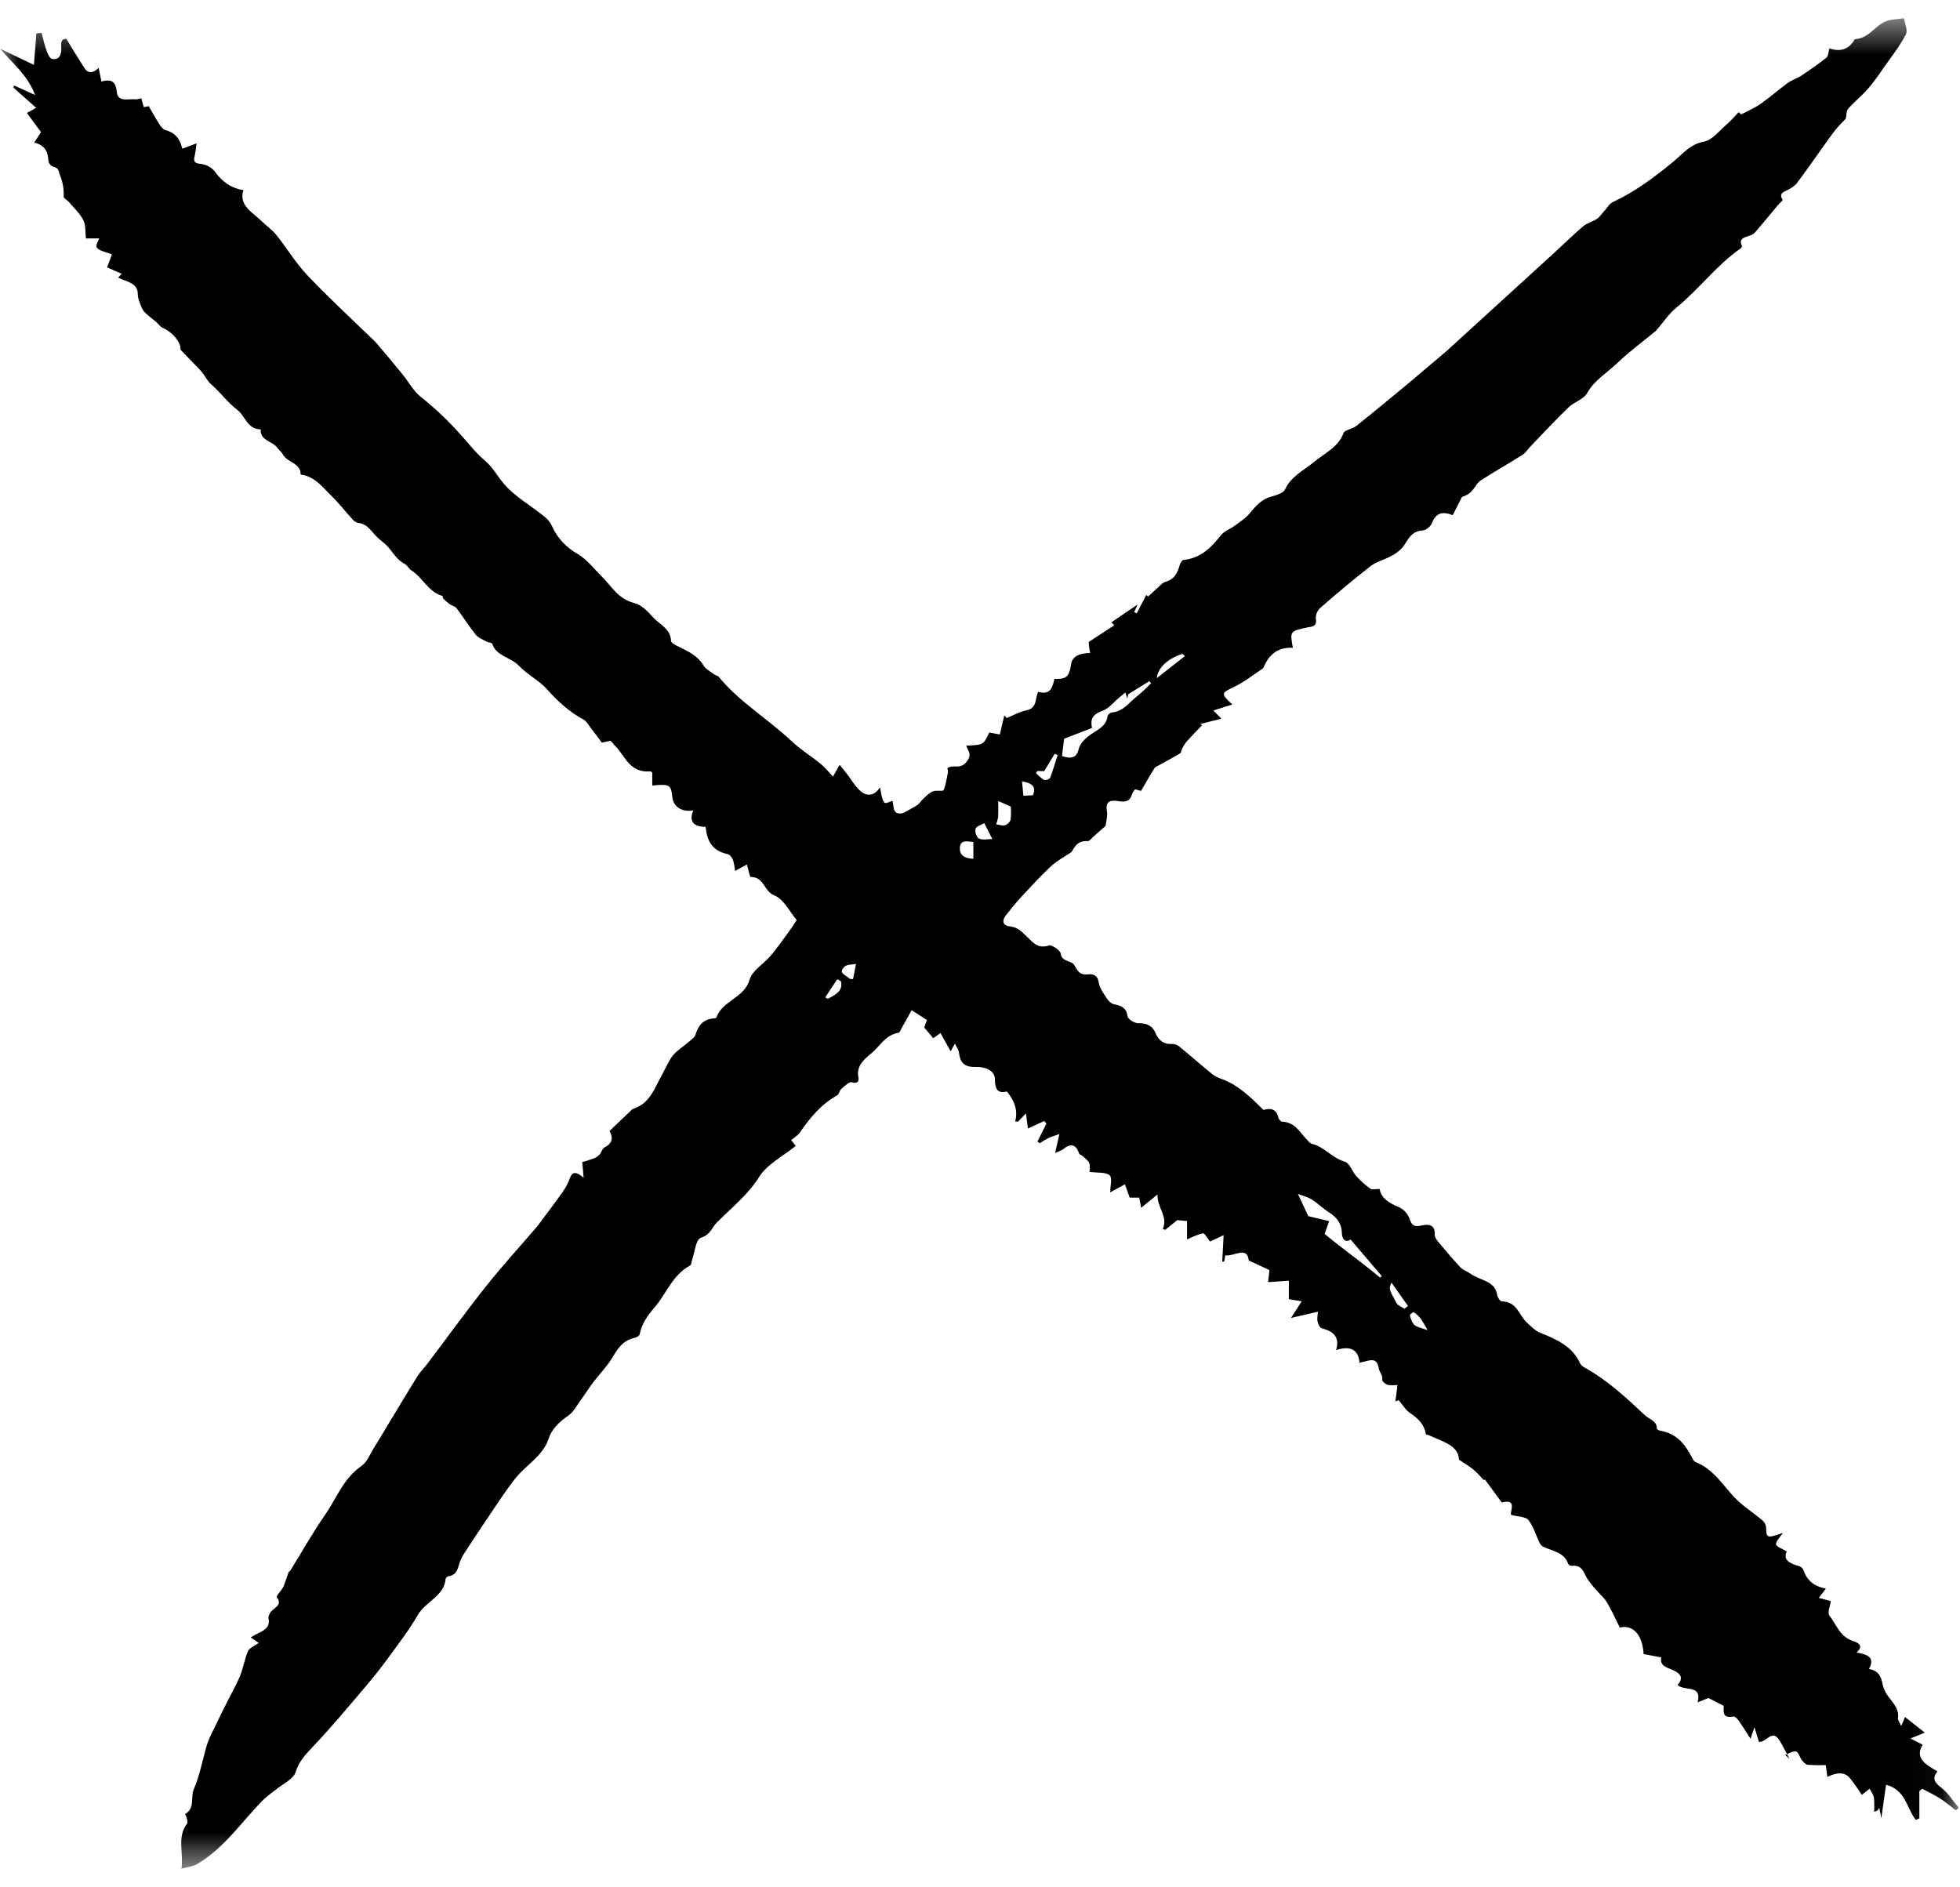 <svg width="54" height="52" viewBox="0 0 54 52" fill="none" xmlns="http://www.w3.org/2000/svg">
<g clip-path="url(#clip0_30_458)">
<mask id="mask0_30_458" style="mask-type:luminance" maskUnits="userSpaceOnUse" x="0" y="0" width="54" height="52">
<path d="M53.969 0.5H0V51.486H53.969V0.5Z" fill="white"/>
</mask>
<g mask="url(#mask0_30_458)">
<path d="M47.903 3.091L47.968 3.154C48.17 3.048 48.354 2.969 48.509 2.86C48.767 2.678 49.001 2.47 49.255 2.285C49.366 2.204 49.512 2.161 49.627 2.085C49.864 1.926 50.1 1.767 50.319 1.588C50.378 1.541 50.372 1.429 50.401 1.331C50.693 1.433 50.922 1.367 51.077 1.119C51.086 1.104 51.098 1.078 51.11 1.078C51.549 1.056 51.698 0.591 52.12 0.544C52.233 0.533 52.346 0.515 52.458 0.5C52.479 0.653 52.569 0.835 52.508 0.952C52.341 1.27 52.112 1.559 51.903 1.857C51.769 2.059 51.624 2.255 51.467 2.443C51.299 2.635 51.093 2.8 50.923 2.992C50.867 3.055 50.876 3.164 50.852 3.27C50.765 3.364 50.646 3.477 50.548 3.604C50.371 3.832 50.214 4.068 50.046 4.301C49.862 4.557 49.681 4.816 49.489 5.068C49.432 5.126 49.364 5.175 49.289 5.213C49.178 5.284 48.986 5.308 49.112 5.503C49.124 5.522 49.036 5.592 48.993 5.64C48.781 5.894 48.571 6.151 48.354 6.403C48.316 6.442 48.267 6.472 48.212 6.49C48.063 6.543 47.89 6.568 47.992 6.774C48 6.79 47.978 6.827 47.959 6.842C47.285 7.314 46.816 7.963 46.187 8.475C45.978 8.645 45.832 8.874 45.655 9.077C45.644 9.091 45.631 9.105 45.618 9.118C45.263 9.412 44.887 9.687 44.558 10.003C44.276 10.274 43.918 10.48 43.724 10.836C43.634 11 43.365 11.077 43.214 11.224C42.855 11.571 42.518 11.935 42.173 12.293C42.095 12.373 42.037 12.474 41.944 12.533C41.566 12.773 41.172 12.993 40.797 13.236C40.696 13.301 40.644 13.424 40.561 13.515C40.492 13.599 40.394 13.659 40.283 13.687C40.198 13.852 40.114 14.016 40.023 14.195C39.722 14.072 39.55 14.149 39.45 14.415C39.419 14.498 39.295 14.607 39.208 14.613C38.862 14.632 38.794 14.886 38.644 15.08C38.554 15.181 38.443 15.265 38.316 15.326C38.139 15.425 37.919 15.475 37.766 15.595C37.287 15.966 36.825 16.357 36.371 16.753C36.33 16.793 36.298 16.84 36.278 16.891C36.257 16.943 36.249 16.997 36.253 17.052C36.283 17.215 36.208 17.26 36.062 17.28L36.033 17.284C35.536 17.39 35.536 17.39 35.619 17.847C35.206 17.827 34.969 18.035 34.829 18.354C34.822 18.379 34.807 18.403 34.787 18.422C34.522 18.597 34.272 18.797 33.985 18.934C33.647 19.093 33.625 19.112 33.953 19.41L33.429 19.576L33.65 19.802L33.065 19.949L33.12 19.979C32.977 20.129 32.83 20.278 32.692 20.432C32.642 20.496 32.599 20.565 32.565 20.637C32.544 20.675 32.547 20.737 32.515 20.756C32.323 20.872 32.123 20.977 31.927 21.086C31.886 21.109 31.832 21.128 31.809 21.162C31.684 21.36 31.572 21.563 31.435 21.792L31.274 21.747C31.239 21.785 31.21 21.828 31.19 21.875C31.145 22.064 31.019 22.11 30.821 22.074C30.58 22.031 30.451 22.086 30.496 22.346C30.521 22.487 30.473 22.639 30.461 22.754C30.343 22.86 30.239 22.951 30.134 23.042C30.079 23.089 30.02 23.177 29.966 23.174C29.679 23.16 29.612 23.333 29.517 23.479C29.329 23.607 29.118 23.716 28.956 23.867C28.665 24.138 28.398 24.431 28.129 24.721C27.98 24.883 27.842 25.054 27.708 25.227C27.602 25.364 27.623 25.504 27.821 25.523C28.058 25.547 28.169 25.692 28.308 25.823C28.465 25.971 28.598 26.149 28.899 26.05C28.973 26.026 29.212 26.182 29.221 26.268C29.247 26.504 29.513 26.462 29.589 26.578C29.687 26.727 29.725 26.872 29.973 26.846C30.123 26.83 30.241 26.871 30.268 27.058C30.293 27.217 30.401 27.365 30.493 27.508C30.537 27.577 30.619 27.657 30.698 27.671C30.912 27.711 31.038 27.782 31.065 28.002C31.075 28.078 31.26 28.195 31.361 28.192C31.604 28.186 31.754 28.269 31.833 28.457C31.913 28.645 32.037 28.775 32.287 28.764C32.356 28.763 32.423 28.784 32.477 28.823C32.785 29.074 33.082 29.336 33.39 29.588C33.464 29.645 33.549 29.691 33.641 29.721C34.124 29.896 34.455 30.232 34.812 30.583C35.011 30.517 35.173 30.561 35.222 30.799C35.231 30.839 35.288 30.901 35.325 30.905C35.675 30.918 35.797 31.183 35.984 31.374C36.033 31.427 36.081 31.498 36.145 31.514C36.495 31.604 36.697 31.903 37.05 32.007C37.189 32.048 37.252 32.278 37.369 32.407C37.483 32.534 37.613 32.65 37.756 32.752C37.803 32.786 37.906 32.758 38.01 32.758C38.047 33.007 38.269 33.15 38.553 33.265C38.681 33.329 38.777 33.433 38.824 33.557C38.883 33.724 38.931 33.822 39.161 33.766C39.39 33.71 39.545 33.766 39.529 34.021C39.525 34.082 39.575 34.155 39.62 34.209C39.82 34.448 40.02 34.688 40.235 34.917C40.307 34.994 40.43 35.032 40.52 35.098C40.769 35.279 41.186 35.285 41.245 35.667C41.256 35.737 41.327 35.853 41.374 35.855C41.804 35.866 41.843 36.234 42.064 36.437C42.182 36.543 42.293 36.665 42.436 36.722C42.902 36.906 43.335 37.11 43.535 37.569C43.569 37.622 43.619 37.664 43.68 37.692C44.308 38.045 44.815 38.521 45.323 38.996C45.441 39.106 45.658 39.155 45.647 39.361C45.647 39.379 45.706 39.414 45.737 39.418C46.204 39.497 46.429 39.804 46.614 40.152C46.639 40.199 46.666 40.262 46.712 40.281C47.208 40.482 47.451 40.899 47.779 41.249C48.003 41.488 48.3 41.673 48.555 41.888C48.615 41.94 48.652 42.01 48.658 42.085C48.663 42.355 48.687 42.376 48.966 42.287C48.999 42.277 49.031 42.265 49.12 42.234C49.032 42.371 48.92 42.469 48.933 42.551C48.942 42.619 49.102 42.669 49.228 42.745C49.12 42.96 49.284 43.073 49.541 43.141C49.572 43.149 49.6 43.162 49.625 43.18C49.649 43.199 49.669 43.221 49.683 43.247C49.771 43.526 49.961 43.706 50.306 43.769L50.11 44.025L50.44 44.113C50.423 44.256 50.339 44.434 50.404 44.516C50.597 44.76 50.683 45.088 51.048 45.212C51.186 45.259 51.364 45.334 51.149 45.533C51.459 45.578 51.665 45.671 51.492 45.984C51.812 46.041 51.835 46.261 51.886 46.476C51.919 46.584 51.974 46.684 52.049 46.773C52.183 46.947 52.326 47.112 52.291 47.346C52.284 47.392 52.331 47.446 52.381 47.558L52.484 47.307L53.031 47.737L52.636 47.899L52.97 48.072C52.742 48.455 53.07 48.622 53.381 48.807C53.217 49.002 53.307 49.115 53.486 49.256C53.679 49.408 53.81 49.622 53.968 49.809L53.887 49.878C53.74 49.767 53.601 49.648 53.445 49.548C53.289 49.449 53.122 49.371 52.96 49.284L52.88 49.348V50.1L52.782 50.144C52.526 49.818 52.511 49.319 51.963 49.174L51.832 50.099L51.779 49.823C51.779 49.823 51.764 49.823 51.76 49.825C51.757 49.828 51.757 49.843 51.752 49.85C51.737 49.875 51.72 49.9 51.634 49.916C51.642 49.788 51.641 49.66 51.629 49.533C51.615 49.446 51.552 49.366 51.511 49.283L51.294 49.454C51.192 49.291 51.081 49.134 50.96 48.983C50.82 48.824 50.614 48.824 50.346 48.958C50.332 48.858 50.319 48.766 50.301 48.632C50.136 48.639 49.97 48.636 49.805 48.625C49.746 48.619 49.687 48.547 49.642 48.494C49.583 48.417 49.556 48.282 49.484 48.259C49.411 48.236 49.286 48.315 49.185 48.35L49.303 48.46C49.212 48.291 49.129 48.119 49.028 47.955C48.82 47.617 48.664 48.022 48.459 47.992C48.426 47.883 48.392 47.771 48.337 47.59C48.291 47.721 48.269 47.785 48.228 47.907C48.099 47.707 48.004 47.551 47.898 47.4C47.866 47.354 47.796 47.285 47.758 47.294C47.437 47.354 47.492 47.149 47.489 47L47.068 46.783L46.77 46.905C46.902 46.394 46.393 46.61 46.221 46.423C46.373 46.253 46.328 46.127 46.111 46.023C45.954 45.947 45.716 45.917 45.77 45.666L45.283 45.573C45.254 45.049 44.994 44.751 44.627 44.843C44.512 44.613 44.406 44.375 44.273 44.149C44.203 44.029 44.086 43.933 43.993 43.824C43.894 43.717 43.804 43.604 43.724 43.486C43.626 43.32 43.592 43.106 43.295 43.143C43.276 43.141 43.257 43.135 43.24 43.125C43.224 43.115 43.211 43.101 43.202 43.085C43.103 42.767 42.762 42.738 42.503 42.609C42.46 42.579 42.427 42.538 42.41 42.492C42.311 42.286 42.248 42.058 42.108 41.877C42.04 41.79 41.832 41.791 41.63 41.737C41.601 41.631 41.807 41.287 41.374 41.396L40.909 40.761L40.882 40.782C40.794 40.682 40.701 40.587 40.602 40.497C40.498 40.409 40.375 40.338 40.197 40.218C40.187 39.82 39.736 39.718 39.366 39.543C39.341 39.531 39.288 39.529 39.286 39.516C39.244 39.264 39.091 39.093 38.861 38.941C38.725 38.853 38.641 38.7 38.534 38.576L38.443 38.614C38.464 38.467 38.484 38.318 38.502 38.161C38.423 38.161 38.321 38.178 38.232 38.155C38.169 38.138 38.075 38.06 38.082 38.021C38.103 37.893 38 37.794 37.989 37.712C37.935 37.344 37.698 37.508 37.457 37.545C37.428 37.209 37.229 37.06 36.811 37.199C36.917 36.833 36.736 36.68 36.417 36.598C36.358 36.583 36.315 36.477 36.299 36.406C36.283 36.335 36.303 36.256 36.31 36.141L35.568 36.313L35.863 35.854L35.509 35.796V35.286L34.937 35.327C34.95 35.206 34.962 35.105 34.974 34.994L34.405 34.729C34.359 34.315 33.992 34.629 33.755 34.588C33.745 34.65 33.736 34.706 33.728 34.762H33.674C33.686 34.532 33.697 34.302 33.712 34.031L33.339 34.208C33.261 34.112 33.185 33.972 33.146 33.98C32.994 34.01 32.854 34.086 32.704 34.148V33.642L32.435 33.618L32.102 33.886L32.035 33.859C32.19 33.523 31.881 33.285 31.89 32.911L31.438 33.278C31.419 33.172 31.404 33.091 31.387 32.997H31.124C31.082 32.882 31.042 32.77 30.993 32.631L30.587 32.852C30.587 32.671 30.655 32.456 30.569 32.381C30.466 32.29 30.233 32.318 30.018 32.288C30.018 32.236 30.041 32.134 30.011 32.048C29.986 31.977 29.901 31.92 29.838 31.86C29.805 31.829 29.739 31.811 29.728 31.776C29.641 31.517 29.491 31.497 29.282 31.67C29.249 31.697 29.201 31.709 29.07 31.767C29.117 31.564 29.148 31.425 29.188 31.245C29.089 31.281 28.989 31.31 28.896 31.351C28.81 31.396 28.727 31.445 28.646 31.498L28.583 31.452L28.83 30.956L28.768 30.887L28.322 31.093C28.305 30.969 28.289 30.846 28.265 30.677L28.049 30.903H27.969C28.05 30.597 27.953 30.332 27.741 30.072C27.477 30.144 27.411 29.986 27.411 29.744C27.411 29.449 27.066 29.394 26.911 29.398C26.546 29.41 26.455 29.267 26.42 29C26.412 28.929 26.361 28.863 26.309 28.754L26.191 28.966L25.912 28.463L25.711 28.605L25.464 28.31L25.538 28.103L25.116 27.834C25.024 27.999 24.933 28.163 24.841 28.327C24.816 28.372 24.794 28.448 24.759 28.454C24.384 28.518 24.244 28.829 24 29.028C23.79 29.2 23.587 29.38 23.65 29.683C23.667 29.764 23.65 29.874 23.463 29.818C23.398 29.798 23.265 29.929 23.178 30.005C23.125 30.051 23.119 30.149 23.063 30.181C22.607 30.433 22.312 30.81 22.035 31.205C21.98 31.285 21.884 31.34 21.799 31.414L21.924 31.573C21.57 31.859 21.131 32.082 20.92 32.42C20.61 32.92 20.152 33.276 19.747 33.687C19.608 33.826 19.578 34.016 19.312 34.103C19.165 34.151 19.143 34.505 19.065 34.721C19.047 34.771 19.05 34.847 19.013 34.867C18.518 35.138 18.366 35.639 18.036 36.019C17.84 36.245 17.679 36.477 17.623 36.764C17.616 36.802 17.544 36.847 17.493 36.858C17.146 36.931 17.01 37.175 16.855 37.43C16.715 37.658 16.517 37.858 16.352 38.075C16.231 38.234 16.126 38.403 16.007 38.565C15.896 38.716 15.809 38.898 15.656 39.004C15.398 39.183 15.203 39.367 15.105 39.663C14.952 40.121 14.471 40.379 14.18 40.755C13.97 41.027 13.779 41.311 13.589 41.594C13.32 41.991 13.057 42.389 12.796 42.789C12.736 42.879 12.689 42.975 12.656 43.075C12.609 43.231 12.584 43.39 12.361 43.428C12.328 43.434 12.279 43.471 12.278 43.495C12.249 43.966 11.723 44.131 11.513 44.493C11.273 44.91 10.972 45.298 10.686 45.692C10.489 45.962 10.279 46.225 10.06 46.482C9.587 47.037 9.122 47.599 8.616 48.13C8.41 48.346 8.235 48.536 8.144 48.827C8.085 49.02 7.786 49.154 7.594 49.313C7.482 49.394 7.374 49.48 7.272 49.571C6.664 50.176 6.204 50.905 5.42 51.366C5.318 51.425 5.184 51.436 4.999 51.486C5.064 51.029 4.869 50.622 5.153 50.246C5.181 50.21 5.153 50.137 5.144 50.083C5.136 50.046 5.094 49.986 5.1 49.982C5.382 49.816 5.243 49.527 5.337 49.304C5.508 48.908 5.58 48.478 5.704 48.065C5.755 47.922 5.816 47.782 5.887 47.647C6.006 47.394 6.133 47.143 6.258 46.892C6.376 46.655 6.511 46.423 6.612 46.18C6.703 45.955 6.738 45.711 6.835 45.489C6.873 45.401 7.012 45.35 7.13 45.267L6.907 45.116C6.985 45.07 7.037 45.035 7.093 45.01C7.276 44.921 7.447 44.839 7.398 44.599C7.383 44.528 7.441 44.42 7.504 44.366C7.626 44.26 7.763 44.197 7.628 44.004C7.598 43.961 7.802 43.788 7.834 43.652C7.873 43.54 7.912 43.428 7.952 43.317C7.957 43.302 7.984 43.295 7.994 43.281C8.315 42.762 8.614 42.23 8.963 41.727C9.277 41.274 9.455 40.741 9.958 40.391C10.115 40.281 10.19 40.074 10.295 39.904C10.414 39.714 10.532 39.518 10.646 39.326C10.93 38.856 11.21 38.385 11.501 37.92C11.581 37.791 11.695 37.68 11.788 37.557C12.324 36.848 12.844 36.127 13.399 35.43C13.842 34.873 14.326 34.343 14.791 33.801C14.816 33.773 14.836 33.743 14.858 33.714C15.073 33.424 15.293 33.138 15.5 32.844C15.584 32.725 15.651 32.598 15.7 32.465C15.765 32.286 15.858 32.264 16.079 32.447C16.065 32.281 16.057 32.185 16.042 32.019C16.101 32.001 16.229 31.966 16.351 31.922C16.416 31.897 16.473 31.859 16.518 31.811C16.573 31.75 16.59 31.646 16.657 31.613C16.908 31.485 16.877 31.311 16.793 31.161L17.417 30.565C17.505 30.532 17.588 30.492 17.668 30.445C17.932 30.264 18.031 29.998 18.173 29.739C18.275 29.552 18.366 29.358 18.472 29.174C18.585 28.976 18.829 28.84 19.013 28.674C19.069 28.625 19.142 28.574 19.16 28.512C19.237 28.26 19.369 28.073 19.692 28.056C19.709 28.056 19.737 28.043 19.741 28.03C19.889 27.582 20.517 27.487 20.651 26.994C20.717 26.747 21.039 26.56 21.23 26.336C21.401 26.134 21.553 25.917 21.709 25.705C21.797 25.584 21.878 25.459 21.95 25.351C21.753 25.12 21.601 24.778 21.332 24.67C21.036 24.551 21.062 24.165 20.688 24.163C20.653 24.163 20.619 23.951 20.578 23.819L20.249 23.997C20.242 23.897 20.225 23.797 20.198 23.701C20.173 23.636 20.113 23.547 20.052 23.534C19.612 23.443 19.478 23.16 19.441 22.782C19.119 22.779 18.968 22.639 19.102 22.329C18.772 22.382 18.549 22.223 18.521 21.949C18.489 21.622 18.445 21.597 17.97 21.643V21.287C17.952 21.273 17.936 21.251 17.923 21.252C17.32 21.305 17.223 20.799 16.919 20.523C16.901 20.502 16.886 20.48 16.871 20.457C16.854 20.44 16.836 20.424 16.816 20.409L16.583 20.462C16.472 20.314 16.367 20.173 16.259 20.034C16.205 19.963 16.16 19.872 16.085 19.831C15.681 19.613 15.366 19.321 15.072 18.993C14.851 18.747 14.52 18.581 14.292 18.339C14.074 18.108 13.659 18.075 13.562 17.734C13.554 17.706 13.457 17.706 13.411 17.681C13.304 17.621 13.175 17.572 13.106 17.486C12.918 17.253 12.762 16.999 12.582 16.761C12.543 16.708 12.453 16.69 12.394 16.648C12.329 16.601 12.269 16.55 12.213 16.494C12.196 16.477 12.205 16.425 12.19 16.421C11.789 16.299 11.654 15.919 11.335 15.717C11.262 15.671 11.225 15.575 11.149 15.536C10.882 15.398 10.789 15.125 10.568 14.953C10.503 14.903 10.444 14.847 10.385 14.794C10.228 14.647 10.134 14.435 9.864 14.406C9.806 14.393 9.756 14.362 9.721 14.32C9.519 14.097 9.334 13.86 9.118 13.648C8.882 13.42 8.688 13.14 8.306 13.079C8.297 13.079 8.281 13.072 8.281 13.068C8.294 12.762 7.909 12.741 7.795 12.523C7.76 12.455 7.688 12.402 7.642 12.338C7.509 12.154 7.151 12.134 7.185 11.831C6.807 11.825 6.765 11.467 6.542 11.297C6.282 11.1 6.079 10.816 5.82 10.591C5.714 10.499 5.653 10.365 5.565 10.255C5.503 10.177 5.428 10.108 5.359 10.035C5.248 9.919 5.136 9.804 4.971 9.633C4.996 9.465 4.787 9.168 4.481 9.031C4.408 8.998 4.363 8.921 4.299 8.867C4.209 8.791 4.112 8.721 4.026 8.642C3.975 8.597 3.935 8.543 3.908 8.483C3.86 8.361 3.797 8.234 3.797 8.109C3.797 7.78 3.478 7.768 3.257 7.649L3.35 7.543L2.95 7.367L3.084 7.008C2.598 6.849 2.598 6.849 2.735 6.569H2.368C2.345 6.386 2.368 6.205 2.294 6.062C2.201 5.88 2.035 5.728 1.898 5.565C1.853 5.512 1.752 5.466 1.754 5.419C1.765 5.219 1.731 5.019 1.654 4.83C1.61 4.721 1.632 4.629 1.469 4.596C1.434 4.581 1.403 4.558 1.38 4.53C1.356 4.502 1.341 4.469 1.335 4.434C1.322 4.199 1.254 4.006 0.944 3.927L1.13 3.642L0.741 3.112L0.997 2.97L0.366 2.412L0.386 2.354L0.967 2.618C0.762 2.068 0.333 1.733 0 1.339L0.934 1.788C0.961 1.443 0.983 1.182 1.003 0.92L1.146 0.906C1.19 1.071 1.225 1.239 1.284 1.4C1.315 1.485 1.374 1.616 1.44 1.625C1.621 1.652 1.676 1.539 1.688 1.381C1.696 1.262 1.632 1.074 1.827 1.07C2.005 1.36 2.165 1.628 2.337 1.889C2.431 2.03 2.57 2.019 2.718 1.869C2.743 1.991 2.767 2.109 2.795 2.247C3.102 2.159 3.191 2.276 3.218 2.537C3.249 2.83 3.545 2.711 3.739 2.738C3.792 2.735 3.844 2.725 3.893 2.708L3.961 2.952L4.099 2.927C4.202 3.105 4.288 3.264 4.387 3.416C4.431 3.482 4.49 3.566 4.559 3.585C4.839 3.657 4.963 3.841 5.022 4.097L5.416 3.95C5.397 4.083 5.389 4.176 5.369 4.268C5.341 4.398 5.306 4.499 5.536 4.516C5.611 4.526 5.682 4.548 5.747 4.583C5.811 4.617 5.867 4.663 5.911 4.717C6.105 4.989 6.346 5.178 6.706 5.239C6.573 5.663 6.953 5.844 7.201 6.087C7.337 6.219 7.497 6.331 7.615 6.475C7.903 6.835 8.138 7.233 8.455 7.57C8.994 8.143 9.578 8.682 10.146 9.232C10.225 9.309 10.31 9.382 10.382 9.465C10.619 9.742 10.852 10.021 11.081 10.303C11.258 10.518 11.39 10.779 11.61 10.948C11.993 11.255 12.347 11.59 12.668 11.95C12.893 12.194 13.097 12.468 13.343 12.676C13.58 12.874 13.693 13.103 13.867 13.311C14.166 13.673 14.623 13.927 15.004 14.236C15.096 14.312 15.168 14.405 15.215 14.509C15.354 14.82 15.599 15.085 15.916 15.264C16.173 15.415 16.36 15.666 16.573 15.877C16.851 16.148 17.022 16.505 17.484 16.618C17.679 16.666 17.849 16.851 17.989 17.004C18.173 17.207 18.485 17.334 18.487 17.659C18.487 17.712 18.616 17.779 18.698 17.818C18.968 17.949 19.23 18.074 19.384 18.337C19.443 18.438 19.578 18.504 19.679 18.581C19.716 18.61 19.776 18.617 19.803 18.65C20.369 19.339 21.168 19.815 21.817 20.428C22.058 20.654 22.352 20.835 22.611 21.047C22.73 21.142 22.819 21.259 22.949 21.396L23.132 21.073C23.208 21.164 23.264 21.232 23.316 21.298C23.448 21.467 23.553 21.663 23.714 21.801C23.891 21.952 24.091 21.928 24.246 21.692C24.264 21.789 24.276 21.887 24.305 21.983C24.32 22.035 24.353 22.12 24.389 22.124C24.448 22.131 24.516 22.087 24.584 22.063C24.643 22.205 24.564 22.463 24.874 22.405C25.006 22.331 25.145 22.266 25.269 22.183C25.341 22.134 25.387 22.052 25.451 21.994C25.529 21.924 25.607 21.842 25.704 21.803C25.801 21.765 25.98 21.809 25.996 21.773C26.063 21.614 26.085 21.439 26.119 21.269C26.119 21.236 26.113 21.203 26.1 21.172C26.239 21.043 26.438 21.213 26.616 21.006C26.804 20.788 26.666 20.694 26.622 20.543C27.095 20.525 27.095 20.525 27.255 20.183L27.547 20.236C27.589 20.055 27.629 19.884 27.669 19.712L27.737 19.783C27.914 19.712 28.082 19.613 28.268 19.574C28.592 19.508 28.505 19.251 28.605 19.063C28.954 19.158 28.997 18.924 29.051 18.705C29.383 18.716 29.458 18.648 29.511 18.296C29.541 18.099 29.716 17.994 30.035 17.992C30.023 17.924 30.007 17.858 30 17.79C29.997 17.755 29.997 17.72 30 17.684L30.7 17.228L30.62 17.147L31.345 16.653C31.323 16.7 31.286 16.784 31.247 16.864L31.318 16.9L31.581 16.392L31.631 16.437C31.745 16.331 31.858 16.225 31.975 16.119C32.012 16.08 32.058 16.049 32.111 16.029C32.363 15.96 32.443 15.78 32.499 15.576C32.515 15.52 32.565 15.432 32.609 15.428C33.102 15.375 33.377 15.073 33.642 14.743C33.731 14.632 33.898 14.573 34.021 14.482C34.165 14.376 34.325 14.273 34.434 14.14C34.601 13.938 34.758 13.749 35.047 13.676C35.18 13.642 35.364 13.578 35.405 13.485C35.564 13.127 35.929 12.955 36.214 12.72C36.498 12.485 36.877 12.316 37.014 11.935C37.046 11.845 37.261 11.818 37.368 11.735C37.816 11.38 38.254 11.015 38.696 10.651C39.058 10.349 39.415 10.043 39.775 9.739C39.796 9.721 39.818 9.704 39.839 9.686C40.82 8.791 41.801 7.896 42.782 7.001C43.061 6.747 43.329 6.481 43.617 6.236C43.722 6.146 43.881 6.109 43.999 6.029C44.084 5.97 44.141 5.876 44.212 5.799C44.283 5.722 44.344 5.609 44.44 5.565C45.064 5.274 45.588 4.876 46.105 4.452C46.353 4.25 46.551 3.976 46.949 3.901C47.178 3.857 47.363 3.608 47.557 3.441C47.678 3.338 47.781 3.215 47.903 3.091ZM36.494 33.997C36.593 34.077 36.718 34.182 36.849 34.282C37.099 34.477 37.353 34.667 37.603 34.862C37.746 34.973 37.885 35.088 38.025 35.202L38.068 35.157L37.21 34.151C37.066 34.256 36.974 34.133 36.97 33.977C36.966 33.72 36.842 33.548 36.615 33.404C36.449 33.298 36.309 33.155 36.143 33.05C36.031 32.98 35.891 32.947 35.759 32.896C35.857 33.108 35.961 33.33 36.044 33.507L36.62 33.646C36.586 33.739 36.552 33.834 36.494 33.997ZM30.086 20.057L29.318 20.354C29.298 20.506 29.278 20.668 29.259 20.831C29.515 20.916 29.661 20.886 29.722 20.631C29.751 20.511 29.857 20.39 29.962 20.303C30.17 20.129 30.48 20.043 30.514 19.731C30.522 19.706 30.538 19.684 30.558 19.667C30.579 19.649 30.604 19.637 30.632 19.63C30.957 19.601 31.104 19.354 31.318 19.192C31.458 19.075 31.591 18.951 31.715 18.821L31.664 18.768L31.084 19.128C31.075 19.167 31.067 19.206 31.058 19.245L31.006 19.079L30.845 19.212C30.686 19.343 30.55 19.524 30.36 19.591C30.093 19.686 30.035 19.826 30.086 20.057ZM27.502 22.069C27.502 22.218 27.507 22.367 27.499 22.516C27.488 22.583 27.47 22.648 27.445 22.712C27.528 22.723 27.618 22.758 27.689 22.738C27.726 22.724 27.758 22.704 27.785 22.678C27.811 22.652 27.831 22.621 27.842 22.587C27.856 22.466 27.858 22.344 27.849 22.223L27.502 22.069ZM28.585 21.243L28.541 21.3C28.607 21.37 28.681 21.433 28.763 21.488C28.793 21.493 28.824 21.491 28.854 21.482C28.883 21.473 28.909 21.458 28.93 21.438C29.01 21.229 29.071 21.014 29.139 20.802L29.057 20.77L28.768 21.247L28.585 21.243ZM26.817 23.198C26.644 23.183 26.462 23.132 26.446 23.349C26.429 23.566 26.583 23.655 26.817 23.66V23.198ZM32.644 18.078C32.623 18.057 32.601 18.036 32.58 18.015C32.185 18.142 31.899 18.39 31.871 18.684L32.644 18.078ZM27.118 22.68C27.035 22.729 26.895 22.767 26.877 22.834C26.855 22.917 26.902 23.071 26.973 23.105C27.074 23.152 27.223 23.117 27.34 23.117C27.262 22.966 27.205 22.854 27.118 22.68ZM38.694 36.058L38.792 35.984C38.645 35.777 38.497 35.569 38.337 35.339C38.263 35.504 38.257 35.506 38.479 35.908C38.515 35.973 38.621 36.009 38.694 36.058ZM23.407 26.97L23.502 26.977C23.529 26.837 23.557 26.697 23.584 26.558C23.478 26.579 23.338 26.57 23.273 26.629C23.064 26.821 23.326 26.867 23.407 26.97ZM39.332 36.649C39.258 36.524 39.206 36.419 39.137 36.325C39.083 36.259 39.019 36.2 38.947 36.15C38.942 36.147 38.837 36.218 38.843 36.24C38.871 36.335 38.899 36.447 38.973 36.509C39.047 36.571 39.184 36.594 39.332 36.649ZM23.168 27.033L23.067 26.98L22.736 27.48L22.808 27.519C23.016 27.408 23.234 27.306 23.168 27.033ZM28.157 21.525C28.17 21.663 28.183 21.785 28.196 21.925L28.459 21.91C28.567 21.655 28.41 21.578 28.157 21.525Z" fill="black"/>
</g>
</g>
<defs>
<clipPath id="clip0_30_458">
<rect width="54" height="51" fill="white" transform="translate(0 0.5)"/>
</clipPath>
</defs>
</svg>
